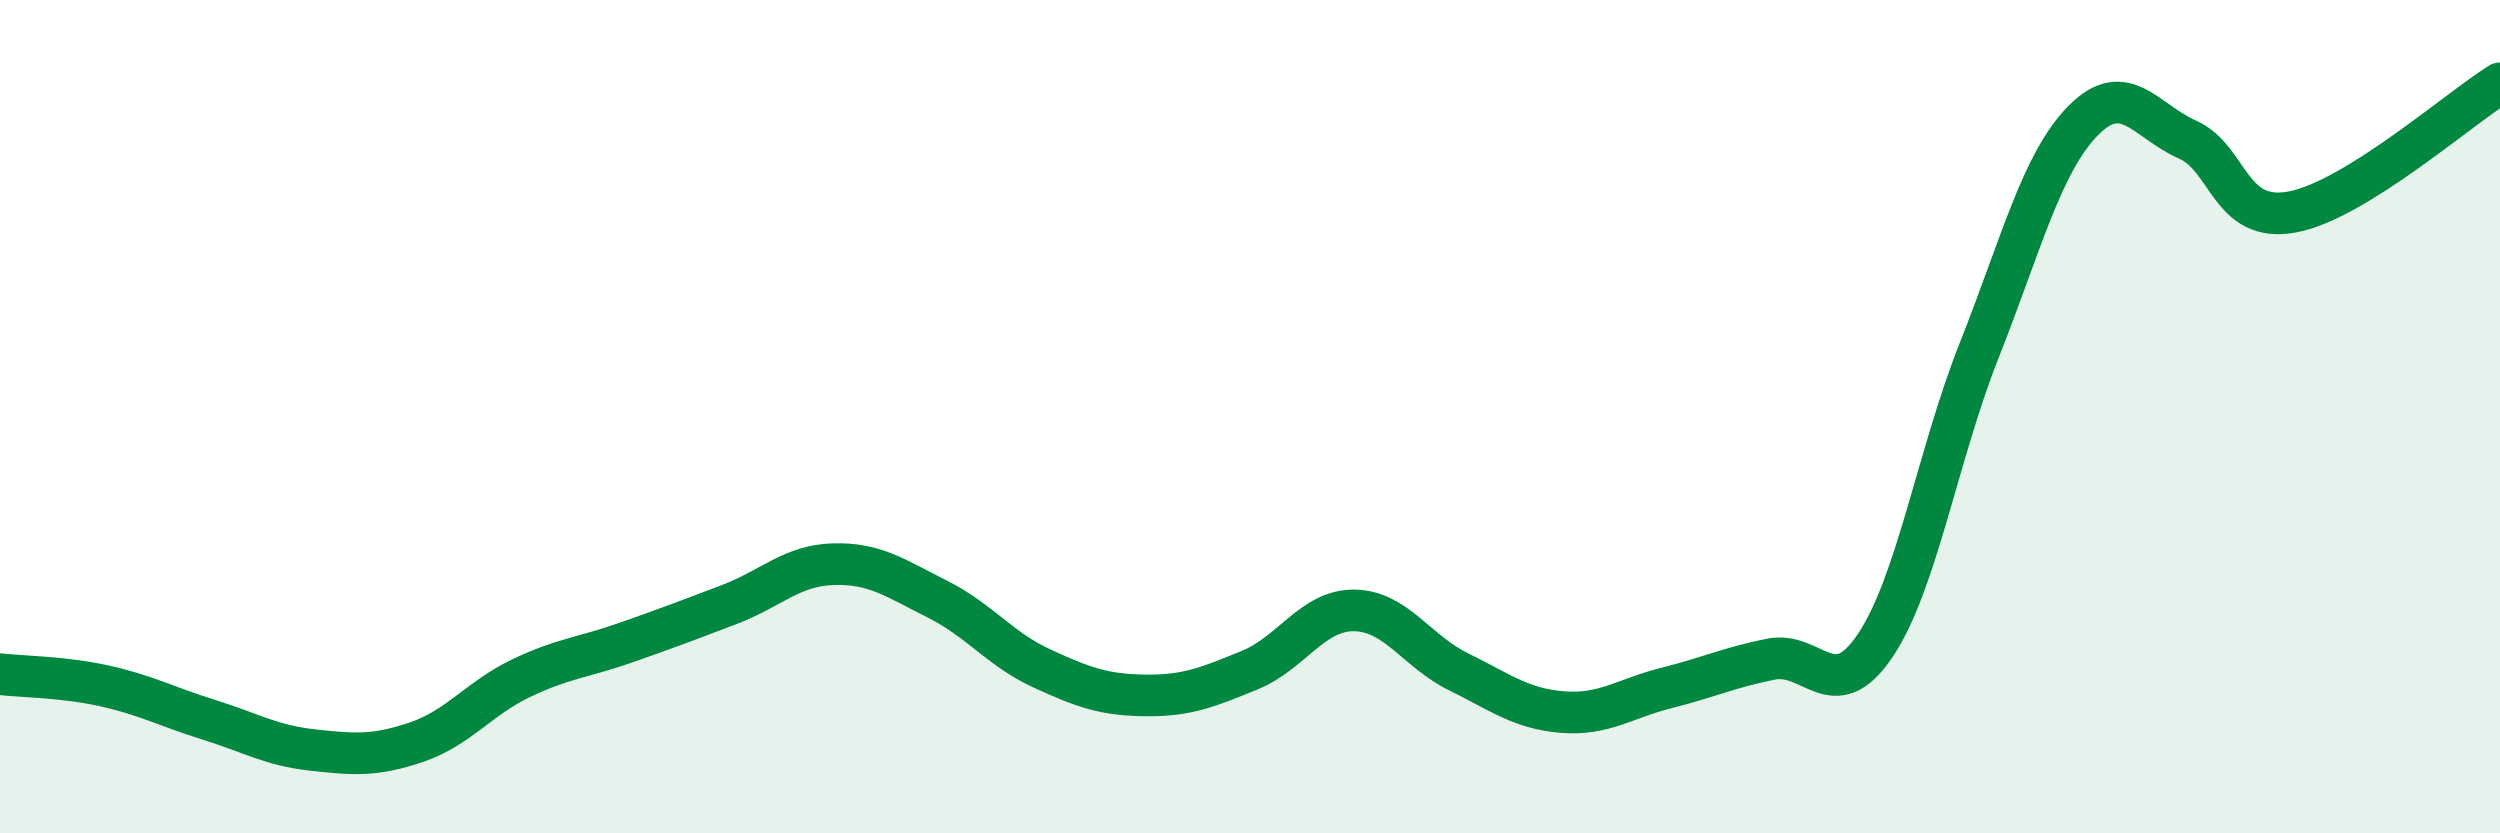
    <svg width="60" height="20" viewBox="0 0 60 20" xmlns="http://www.w3.org/2000/svg">
      <path
        d="M 0,16.18 C 0.5,16.24 1.5,16.24 2.5,16.46 C 3.5,16.68 4,16.96 5,17.27 C 6,17.58 6.5,17.89 7.5,18 C 8.5,18.11 9,18.15 10,17.81 C 11,17.47 11.5,16.76 12.5,16.28 C 13.5,15.8 14,15.78 15,15.43 C 16,15.08 16.5,14.89 17.5,14.51 C 18.5,14.13 19,13.57 20,13.54 C 21,13.51 21.5,13.88 22.5,14.38 C 23.5,14.88 24,15.58 25,16.04 C 26,16.5 26.5,16.68 27.5,16.69 C 28.5,16.7 29,16.49 30,16.08 C 31,15.67 31.5,14.64 32.5,14.65 C 33.5,14.66 34,15.63 35,16.12 C 36,16.61 36.5,17.01 37.5,17.09 C 38.5,17.17 39,16.76 40,16.51 C 41,16.26 41.5,16.02 42.5,15.82 C 43.5,15.62 44,16.98 45,15.5 C 46,14.02 46.5,10.93 47.5,8.41 C 48.5,5.89 49,3.9 50,2.89 C 51,1.88 51.5,2.91 52.5,3.35 C 53.5,3.79 53.5,5.36 55,5.09 C 56.5,4.82 59,2.62 60,2L60 20L0 20Z"
        fill="#008740"
        opacity="0.1"
        stroke-linecap="round"
        stroke-linejoin="round"
      />
      <path
        d="M 0,16.18 C 0.5,16.24 1.5,16.24 2.5,16.46 C 3.5,16.68 4,16.96 5,17.27 C 6,17.58 6.5,17.89 7.5,18 C 8.5,18.11 9,18.15 10,17.81 C 11,17.47 11.5,16.76 12.5,16.28 C 13.5,15.8 14,15.78 15,15.43 C 16,15.08 16.5,14.89 17.5,14.51 C 18.5,14.13 19,13.57 20,13.54 C 21,13.51 21.5,13.88 22.5,14.38 C 23.5,14.88 24,15.58 25,16.04 C 26,16.5 26.5,16.68 27.5,16.69 C 28.5,16.7 29,16.49 30,16.08 C 31,15.67 31.5,14.64 32.5,14.65 C 33.5,14.66 34,15.63 35,16.12 C 36,16.61 36.5,17.01 37.5,17.09 C 38.5,17.17 39,16.76 40,16.51 C 41,16.26 41.5,16.02 42.5,15.82 C 43.5,15.62 44,16.98 45,15.5 C 46,14.02 46.5,10.93 47.5,8.41 C 48.5,5.89 49,3.9 50,2.89 C 51,1.88 51.5,2.91 52.5,3.35 C 53.5,3.79 53.5,5.36 55,5.09 C 56.5,4.82 59,2.62 60,2"
        stroke="#008740"
        stroke-width="1"
        fill="none"
        stroke-linecap="round"
        stroke-linejoin="round"
      />
    </svg>
  